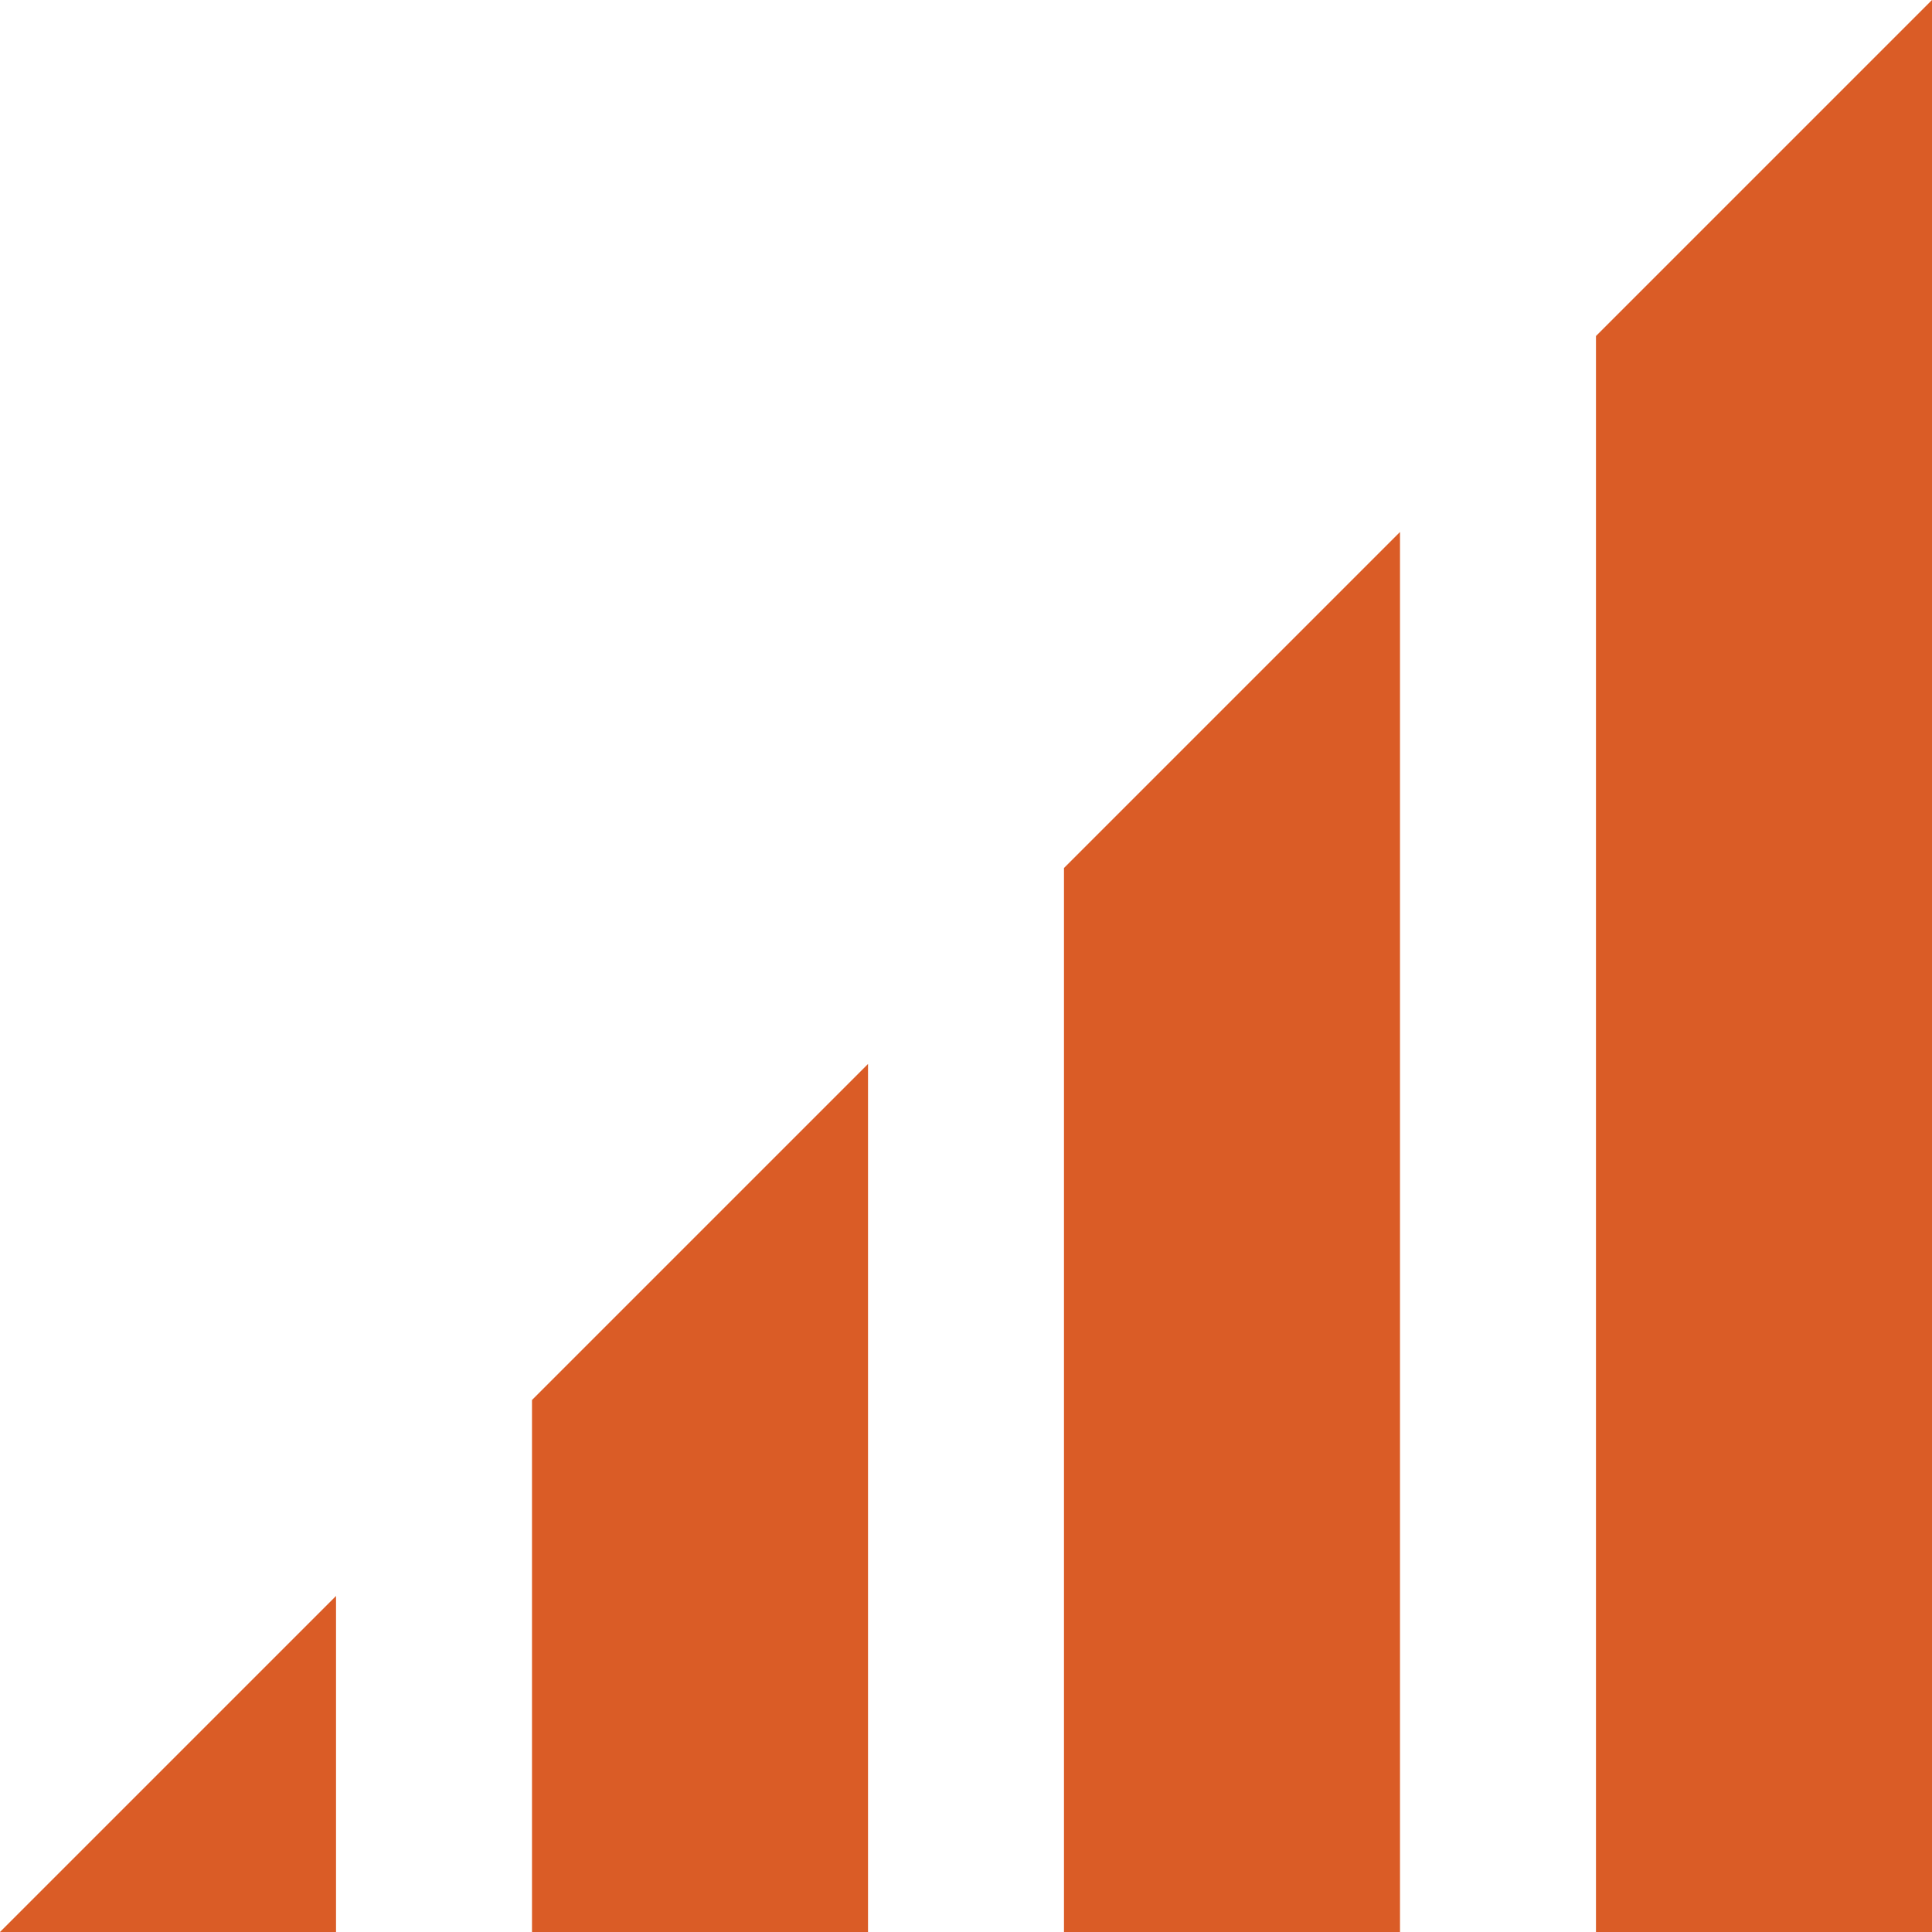 <svg xmlns="http://www.w3.org/2000/svg" id="Layer_1" data-name="Layer 1" viewBox="0 0 28 28"><defs><style> .cls-1 { fill: #da5c26; fill-rule: evenodd; } </style></defs><polygon class="cls-1" points="4.87 23.13 0 28 4.87 28 4.87 23.13"></polygon><polygon class="cls-1" points="12.58 15.42 7.71 20.29 7.71 28 12.58 28 12.58 15.42"></polygon><g><polygon class="cls-1" points="20.29 7.71 15.42 12.58 15.42 28 20.29 28 20.29 7.71"></polygon><polygon class="cls-1" points="23.13 4.87 23.13 28 28 28 28 0 23.13 4.87"></polygon></g></svg>